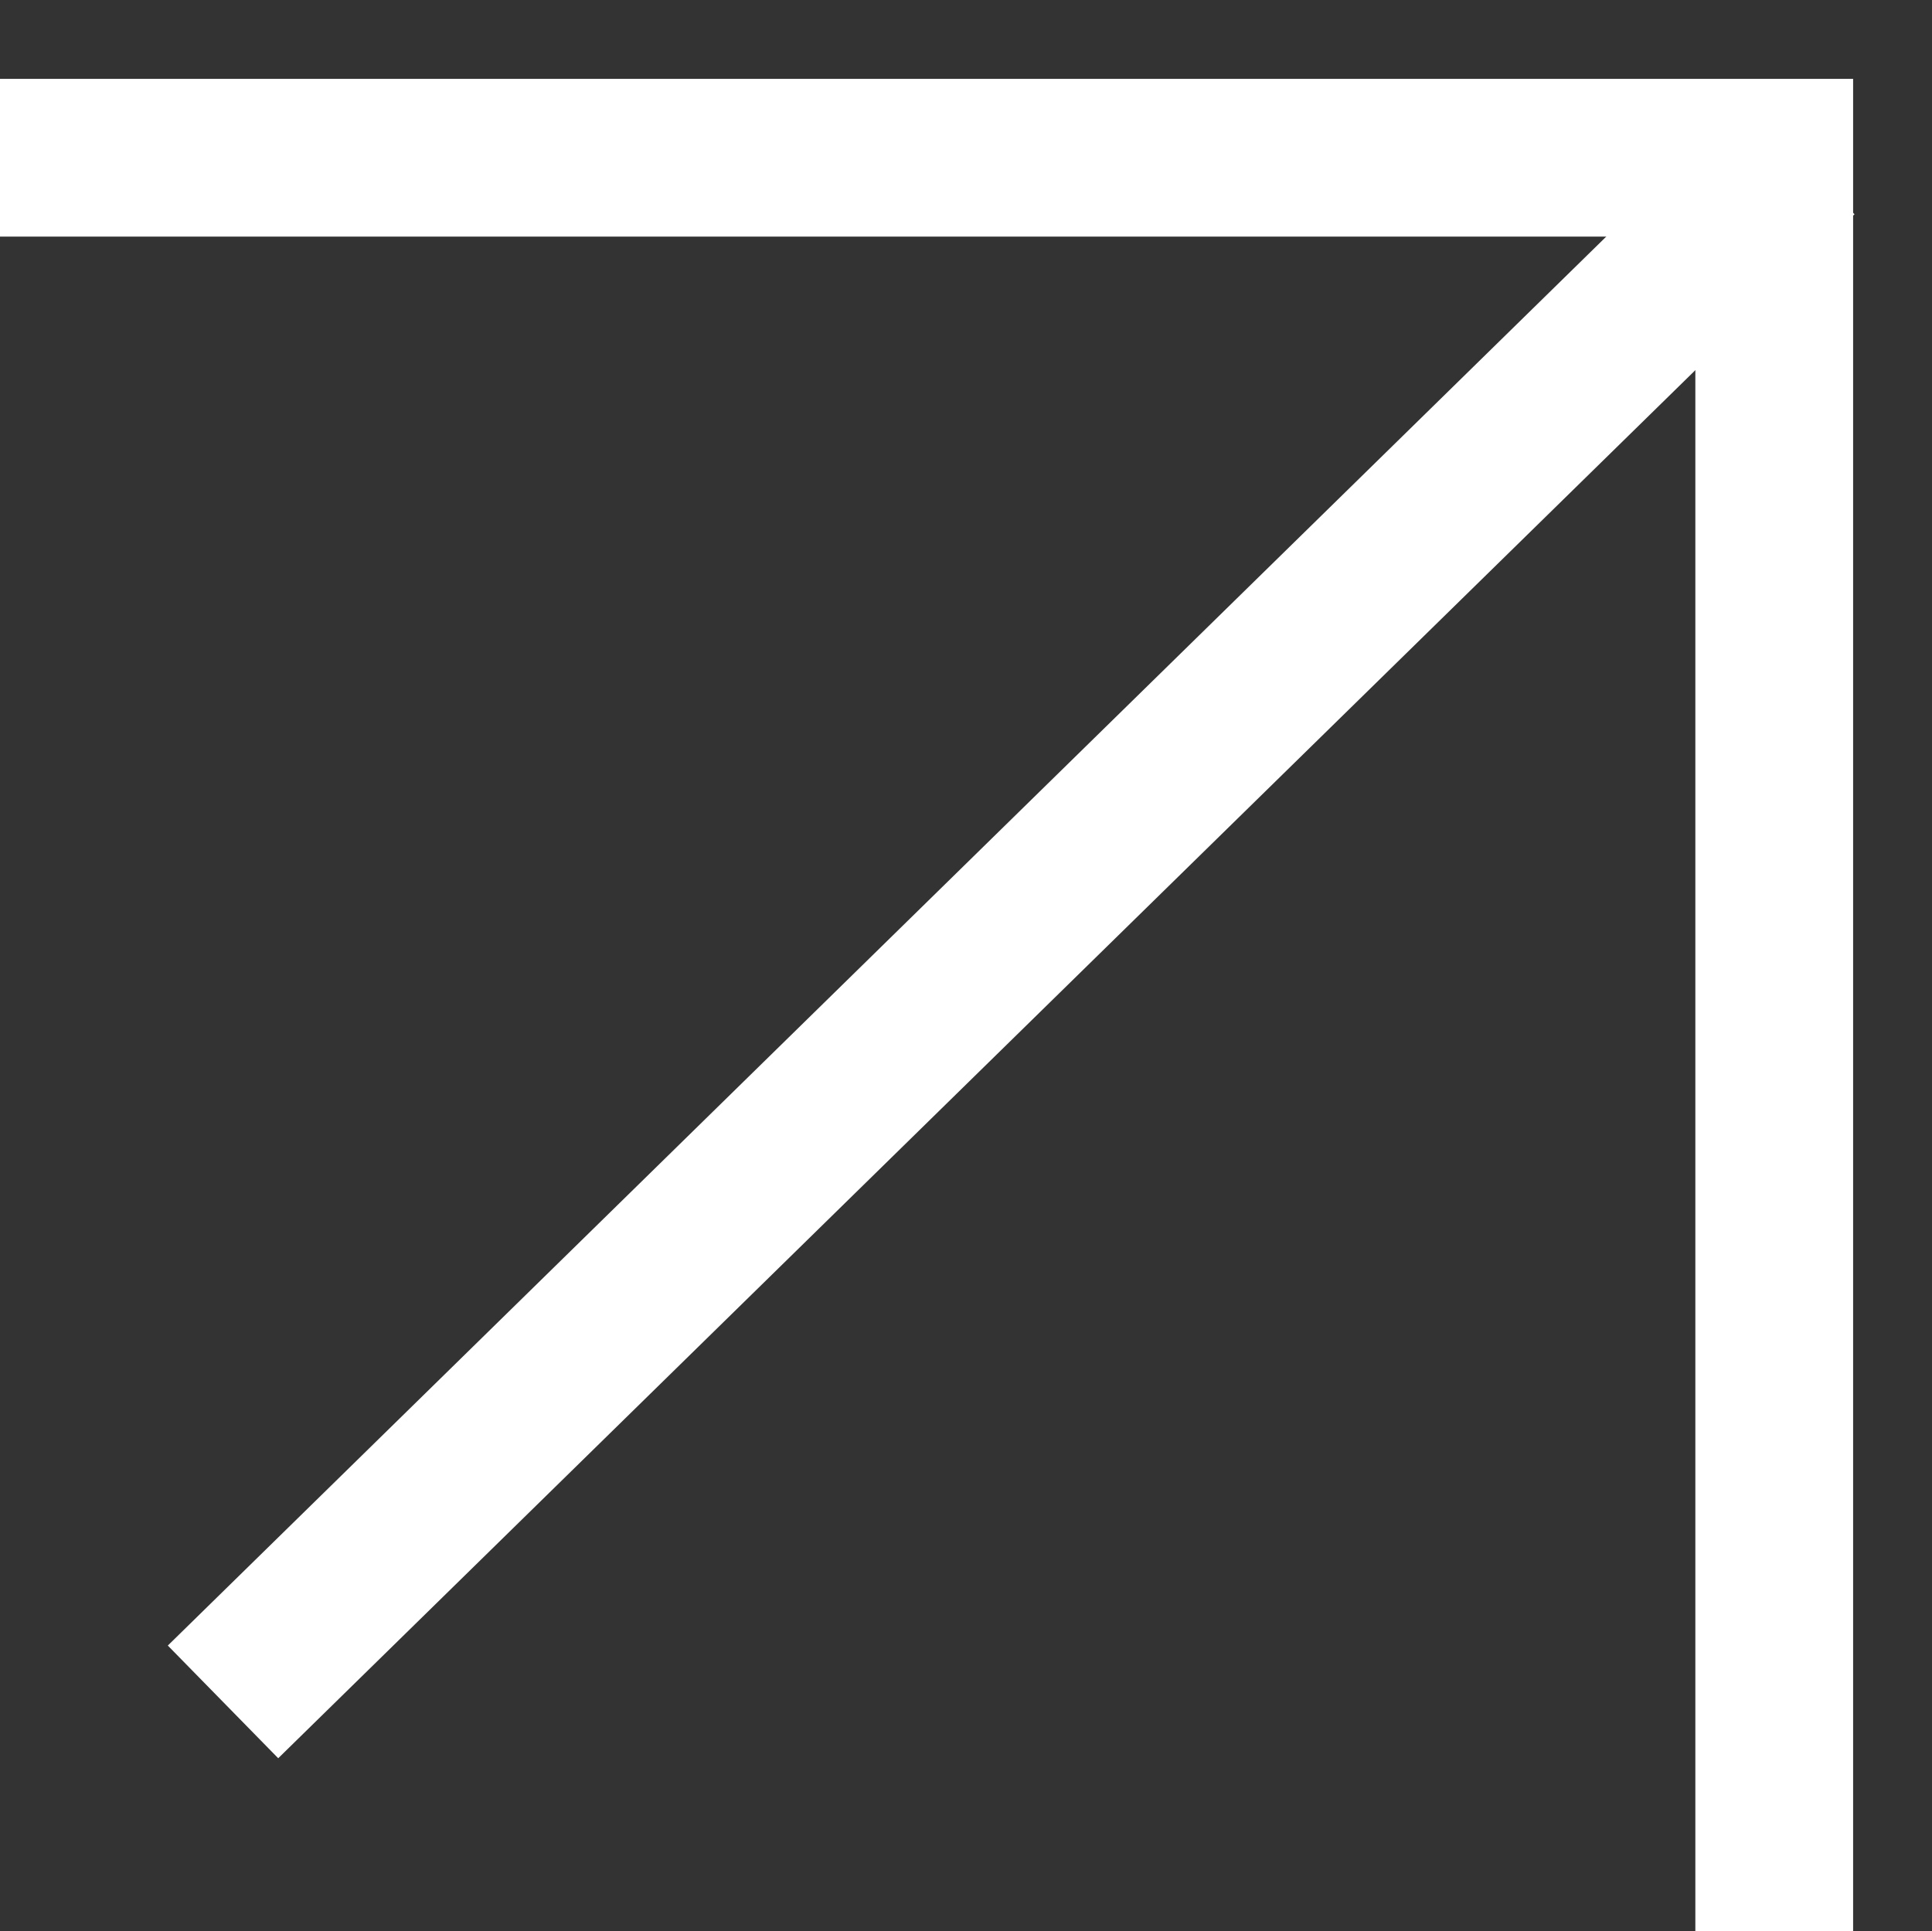 <svg xmlns="http://www.w3.org/2000/svg" width="12.246" height="12.241" viewBox="0 0 12.246 12.241">
  <rect x="0" y="0" width="12.246" height="12.241" fill="#333333" stroke="none"/>
  <g id="Group_1466" data-name="Group 1466" transform="translate(-112.595 -16.879)">
    <path id="Path_2367" data-name="Path 2367" d="M79.7-.144,93.686,0" transform="translate(57.754 84.126) rotate(-45)" fill="none" stroke="#fff" stroke-width="1"/>
    <path id="Path_2368" data-name="Path 2368" d="M-11593-61.16v11.246h-11.241" transform="translate(173.755 -11575.121) rotate(-90)" fill="none" stroke="#fff" stroke-width="1"/>
  </g>
</svg>
